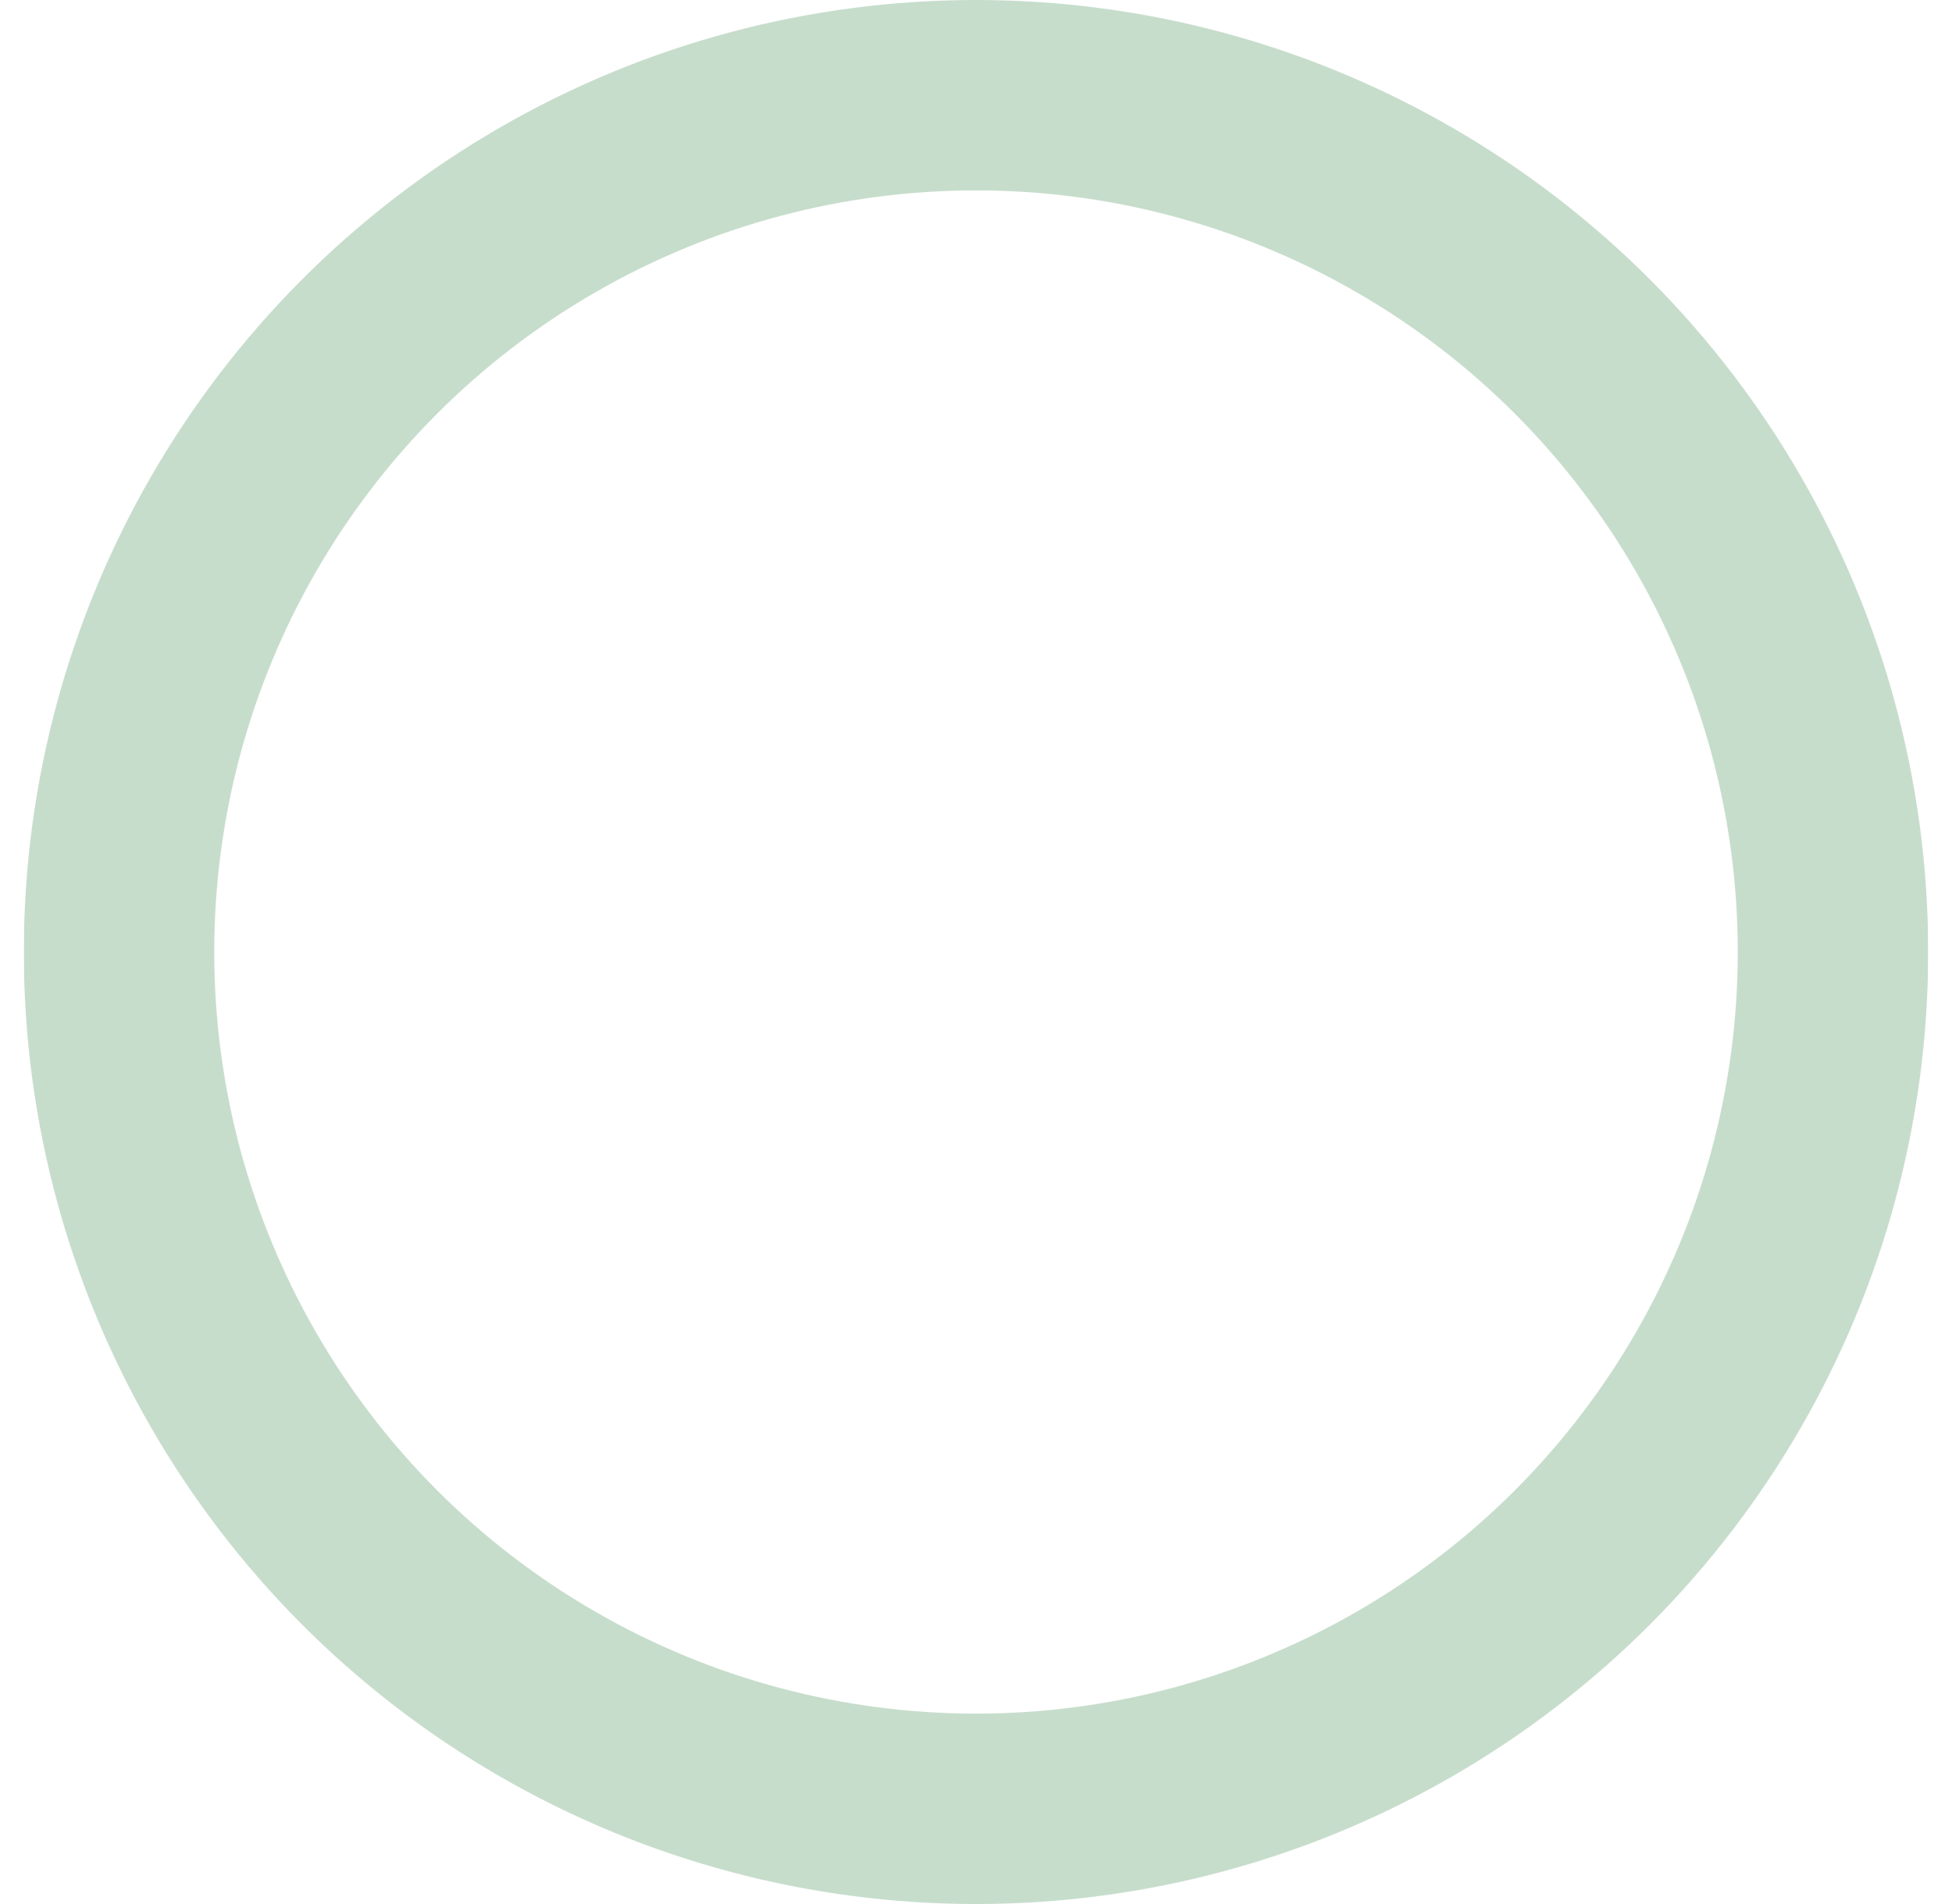 <svg xmlns="http://www.w3.org/2000/svg" fill="none" viewBox="0 0 41 40" height="40" width="41">
<g clip-path="url(#clip0_1369_105367)">
<g filter="url(#filter0_b_1369_105367)">
<circle stroke-width="4" stroke="#C7DDCC" r="18" cy="20" cx="20.5"></circle>
</g>
</g>
<defs>
<filter color-interpolation-filters="sRGB" filterUnits="userSpaceOnUse" height="89.655" width="89.655" y="-24.828" x="-24.328" id="filter0_b_1369_105367">
<feFlood result="BackgroundImageFix" flood-opacity="0"></feFlood>
<feGaussianBlur stdDeviation="12.414" in="BackgroundImageFix"></feGaussianBlur>
<feComposite result="effect1_backgroundBlur_1369_105367" operator="in" in2="SourceAlpha"></feComposite>
<feBlend result="shape" in2="effect1_backgroundBlur_1369_105367" in="SourceGraphic" mode="normal"></feBlend>
</filter>
<clipPath id="clip0_1369_105367">
<rect transform="translate(0.5)" fill="white" height="40" width="40"></rect>
</clipPath>
</defs>
</svg>
